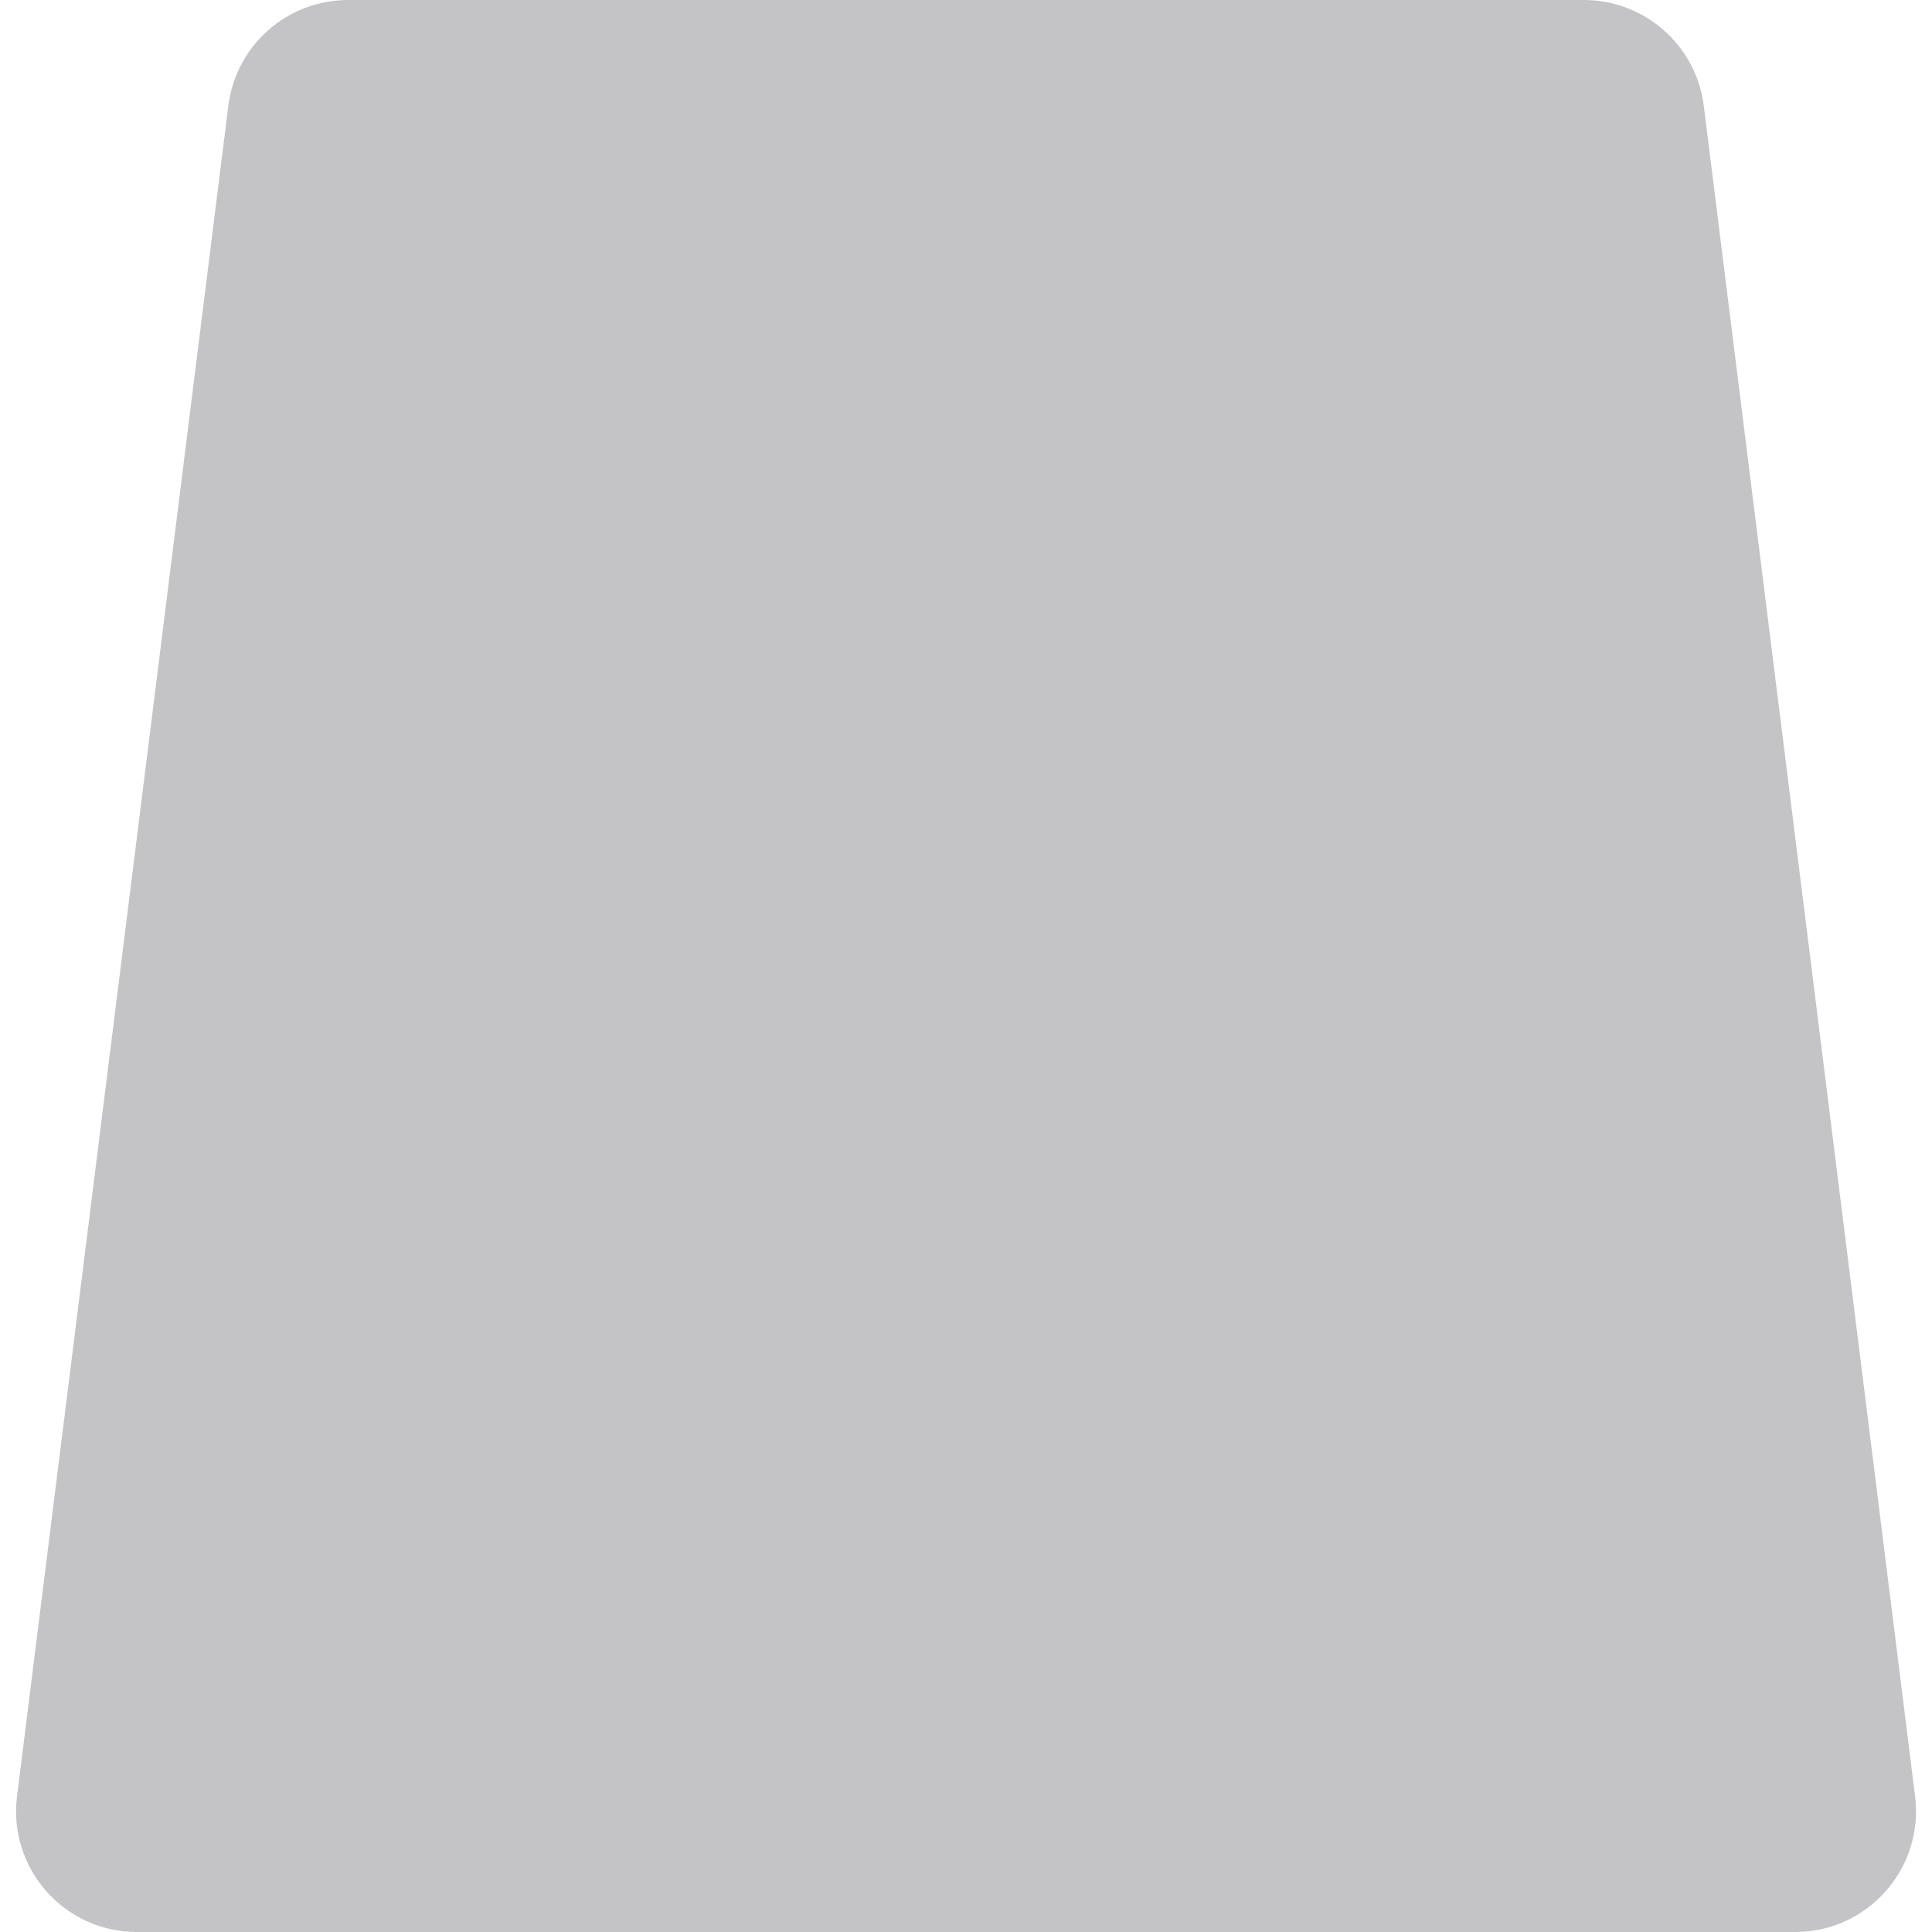<svg width="16" height="16" viewBox="0 0 16 16" fill="none" xmlns="http://www.w3.org/2000/svg">
<path d="M1.891 0.876C1.953 0.376 2.378 0 2.883 0H13.117C13.621 0 14.047 0.376 14.11 0.876L15.86 14.876C15.934 15.473 15.469 16 14.867 16H1.133C0.531 16 0.066 15.473 0.141 14.876L1.891 0.876Z" fill="#C4C4C6"/>
</svg>
